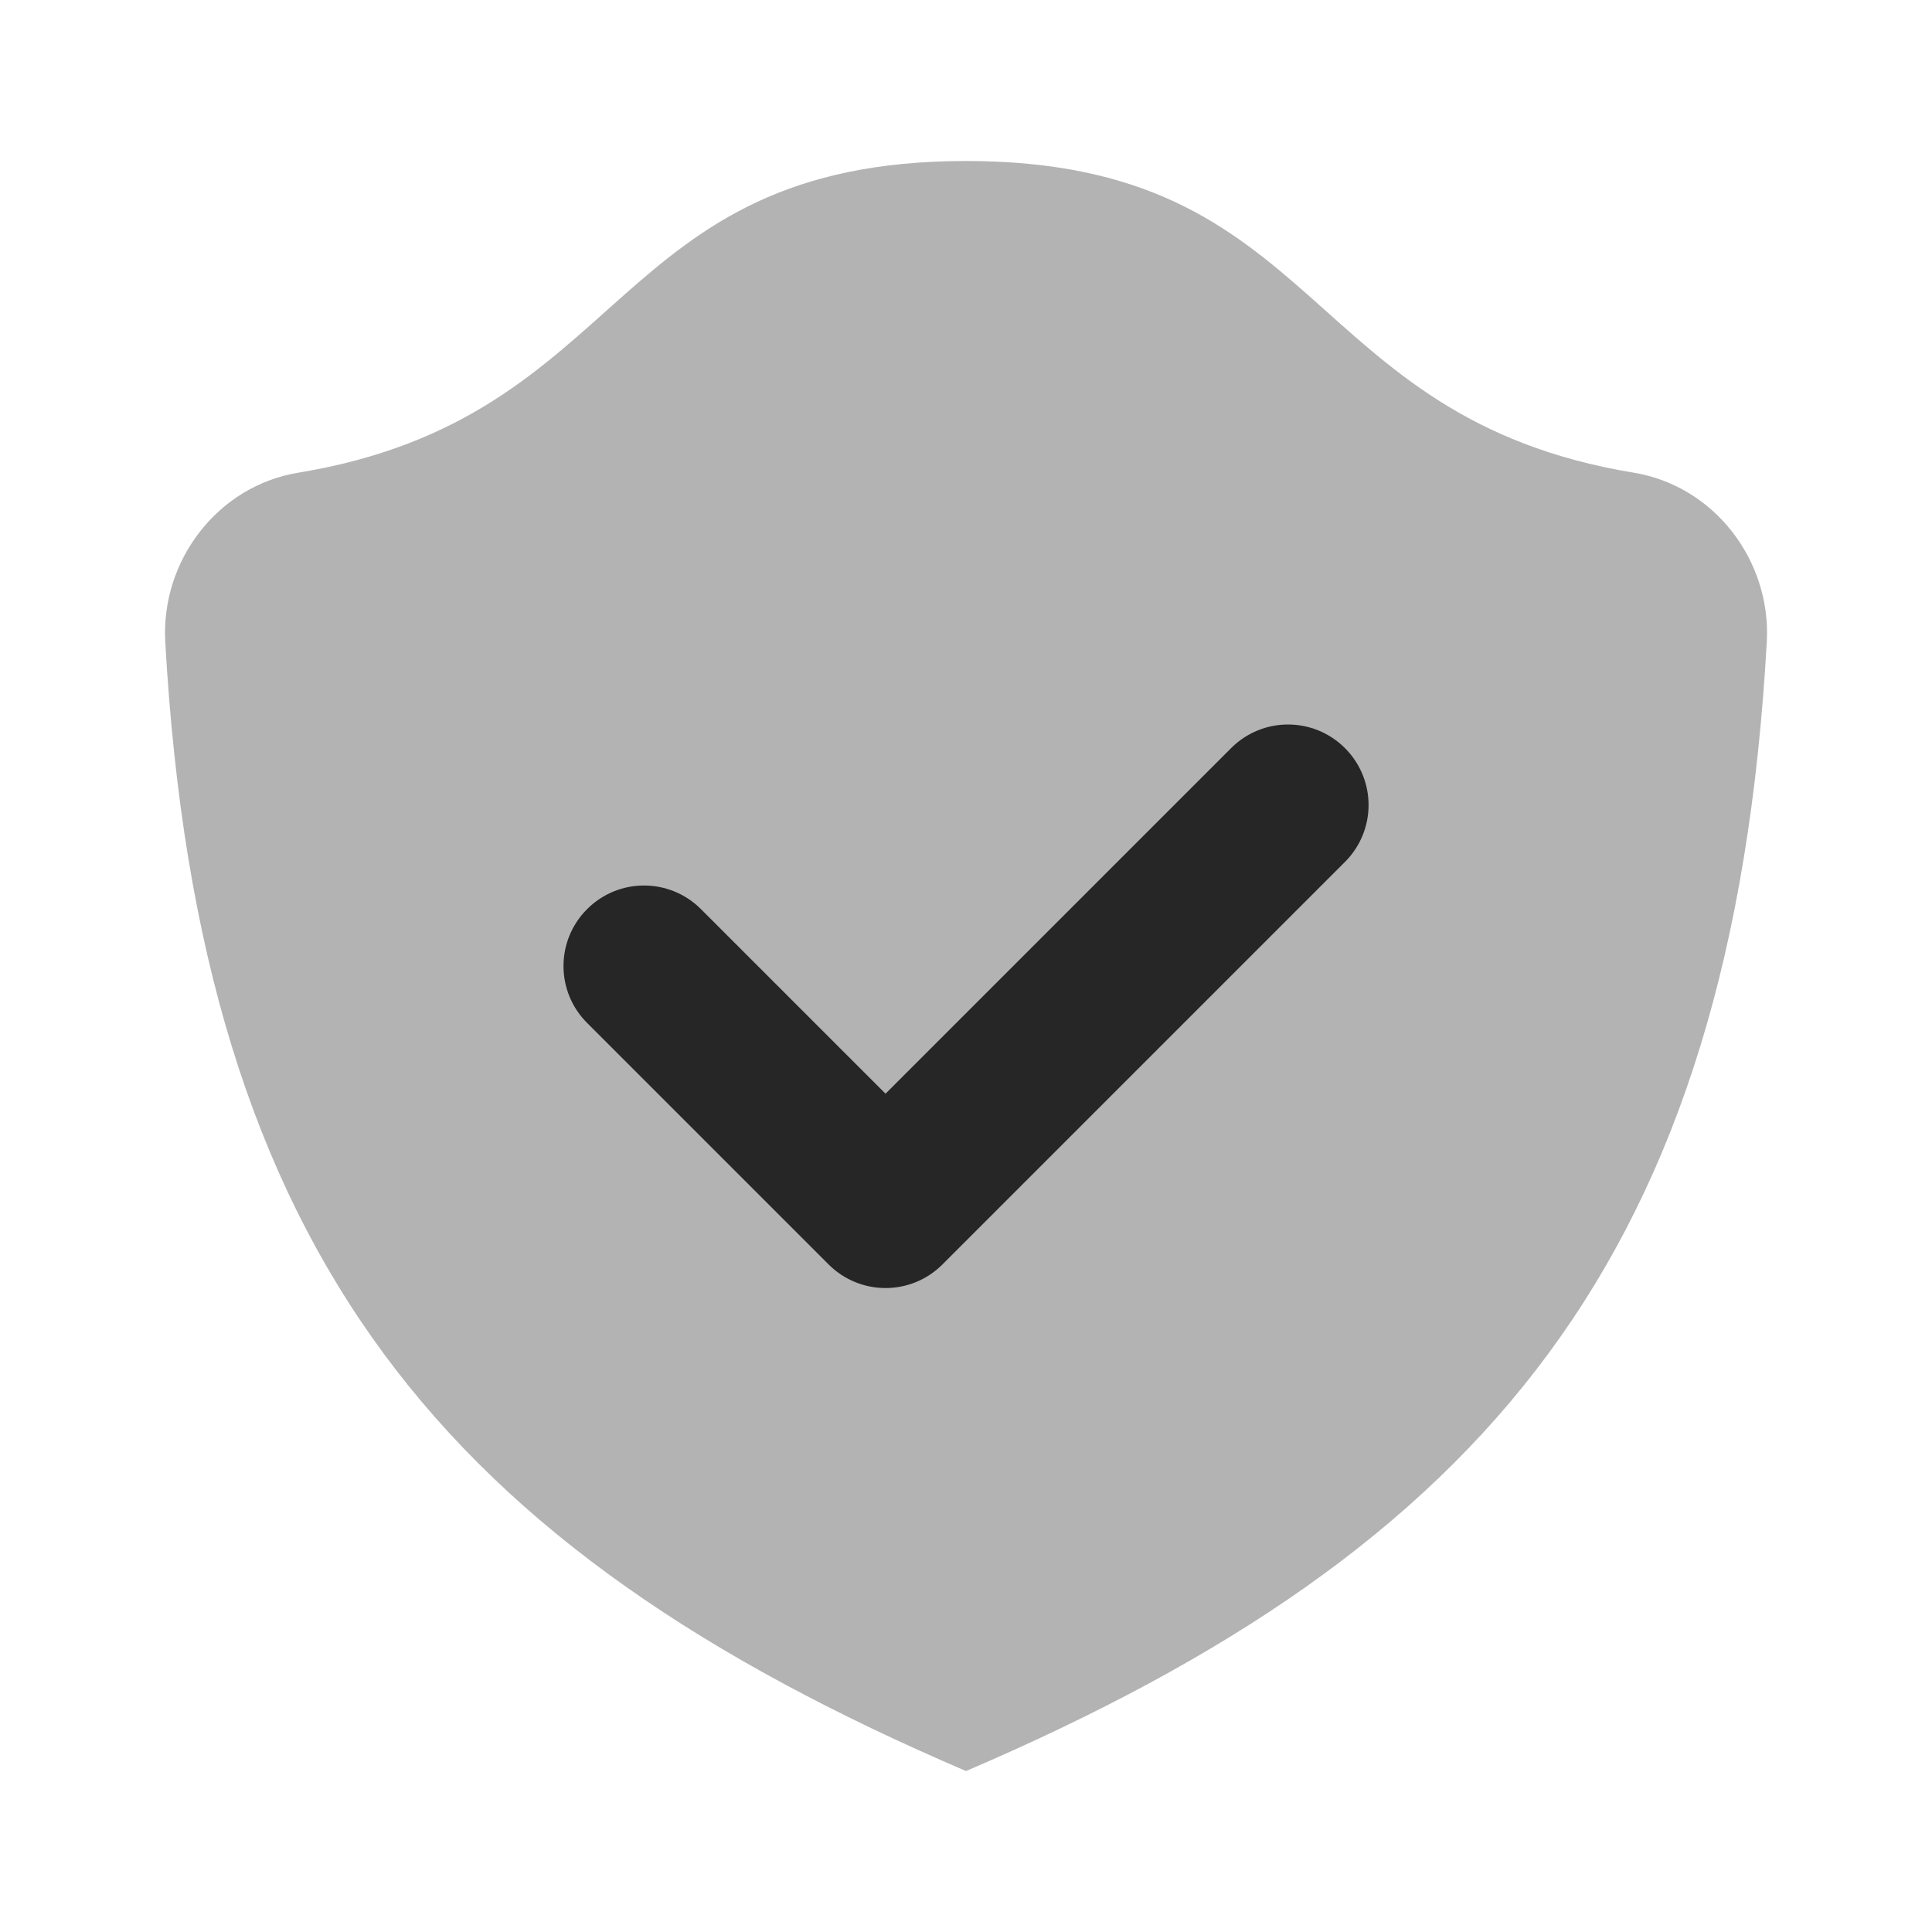 <svg xmlns="http://www.w3.org/2000/svg" xmlns:xlink="http://www.w3.org/1999/xlink" viewBox="0,0,256,256" width="96px" height="96px" fill-rule="nonzero"><g fill="#262626" fill-rule="nonzero" stroke="none" stroke-width="1" stroke-linecap="butt" stroke-linejoin="miter" stroke-miterlimit="10" stroke-dasharray="" stroke-dashoffset="0" font-family="none" font-weight="none" font-size="none" text-anchor="none" style="mix-blend-mode: normal"><g transform="scale(10.667,10.667)"><path d="M21.947,7.974c0.057,-1.01 -0.652,-1.937 -1.651,-2.102c-4.151,-0.683 -3.832,-3.872 -8.296,-3.872c-4.464,0 -4.145,3.189 -8.296,3.872c-0.999,0.164 -1.708,1.091 -1.651,2.102c0.428,7.63 3.481,11.255 9.947,14.026c6.466,-2.771 9.519,-6.396 9.947,-14.026z" opacity="0.35"></path><path d="M11,16c-0.256,0 -0.512,-0.098 -0.707,-0.293l-3,-3c-0.391,-0.391 -0.391,-1.023 0,-1.414c0.391,-0.391 1.023,-0.391 1.414,0l2.293,2.293l4.293,-4.293c0.391,-0.391 1.023,-0.391 1.414,0c0.391,0.391 0.391,1.023 0,1.414l-5,5c-0.195,0.195 -0.451,0.293 -0.707,0.293z"></path></g></g></svg>